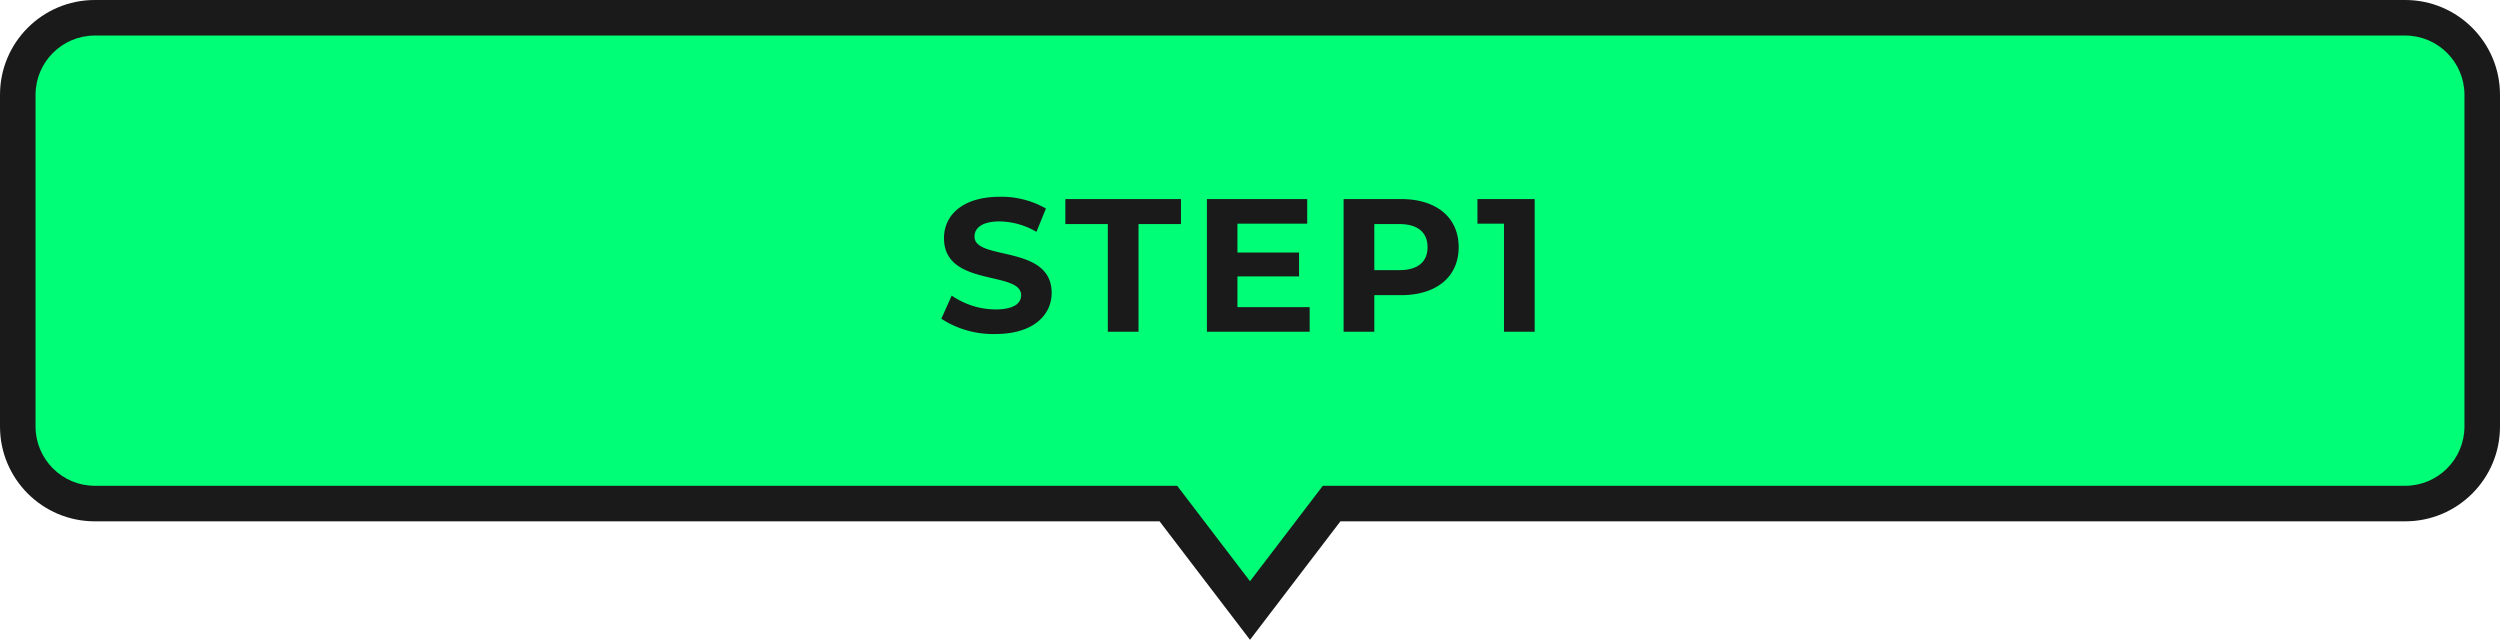 <svg xmlns="http://www.w3.org/2000/svg" width="211" height="54" viewBox="0 0 211 54"><g transform="translate(-615 -2400)"><g transform="translate(615 2400)" fill="#00ff76"><path d="M 105.5 51.528 L 99.061 43.09 L 98.61 42.5 L 97.868 42.5 L 8 42.5 C 4.416 42.5 1.5 39.584 1.5 36 L 1.5 8 C 1.5 4.416 4.416 1.5 8 1.5 L 203 1.5 C 206.584 1.5 209.5 4.416 209.5 8 L 209.5 36 C 209.5 39.584 206.584 42.5 203 42.5 L 113.131 42.5 L 112.389 42.5 L 111.939 43.09 L 105.5 51.528 Z" stroke="none"/><path d="M 105.5 49.055 L 111.647 41 L 203 41 C 205.757 41 208 38.757 208 36 L 208 8 C 208 5.243 205.757 3 203 3 L 8 3 C 5.243 3 3 5.243 3 8 L 3 36 C 3 38.757 5.243 41 8 41 L 99.353 41 L 105.5 49.055 M 105.5 54 L 97.868 44 L 8 44 C 3.582 44 7.518095117120538e-06 40.418 7.518095117120538e-06 36 L 7.518095117120538e-06 8 C 7.518095117120538e-06 3.582 3.582 0 8 0 L 203 0 C 207.419 0 211 3.582 211 8 L 211 36 C 211 40.418 207.419 44 203 44 L 113.131 44 L 105.5 54 Z" stroke="none" fill="#1a1a1a"/></g><path d="M5.008.192c3.2,0,4.752-1.6,4.752-3.472,0-4.112-6.512-2.688-6.512-4.752,0-.7.592-1.28,2.128-1.28a6.326,6.326,0,0,1,3.1.88l.8-1.968a7.513,7.513,0,0,0-3.888-.992C2.208-11.392.672-9.808.672-7.9c0,4.16,6.512,2.72,6.512,4.816,0,.688-.624,1.2-2.16,1.2a6.588,6.588,0,0,1-3.7-1.168L.448-1.1A7.983,7.983,0,0,0,5.008.192ZM14.5,0h2.592V-9.088h3.584V-11.2h-9.76v2.112H14.5ZM25.44-2.08V-4.672h5.2V-6.688h-5.2V-9.12h5.888V-11.2H22.864V0h8.672V-2.08ZM39.248-11.2H34.4V0h2.592V-3.088h2.256c2.992,0,4.864-1.552,4.864-4.048C44.112-9.648,42.24-11.2,39.248-11.2Zm-.144,6H36.992V-9.088H39.1c1.584,0,2.384.72,2.384,1.952C41.488-5.92,40.688-5.2,39.1-5.2Zm6.592-6v2.08h2.24V0h2.592V-11.2Z" transform="translate(694 2428)" fill="#1a1a1a"/></g></svg>